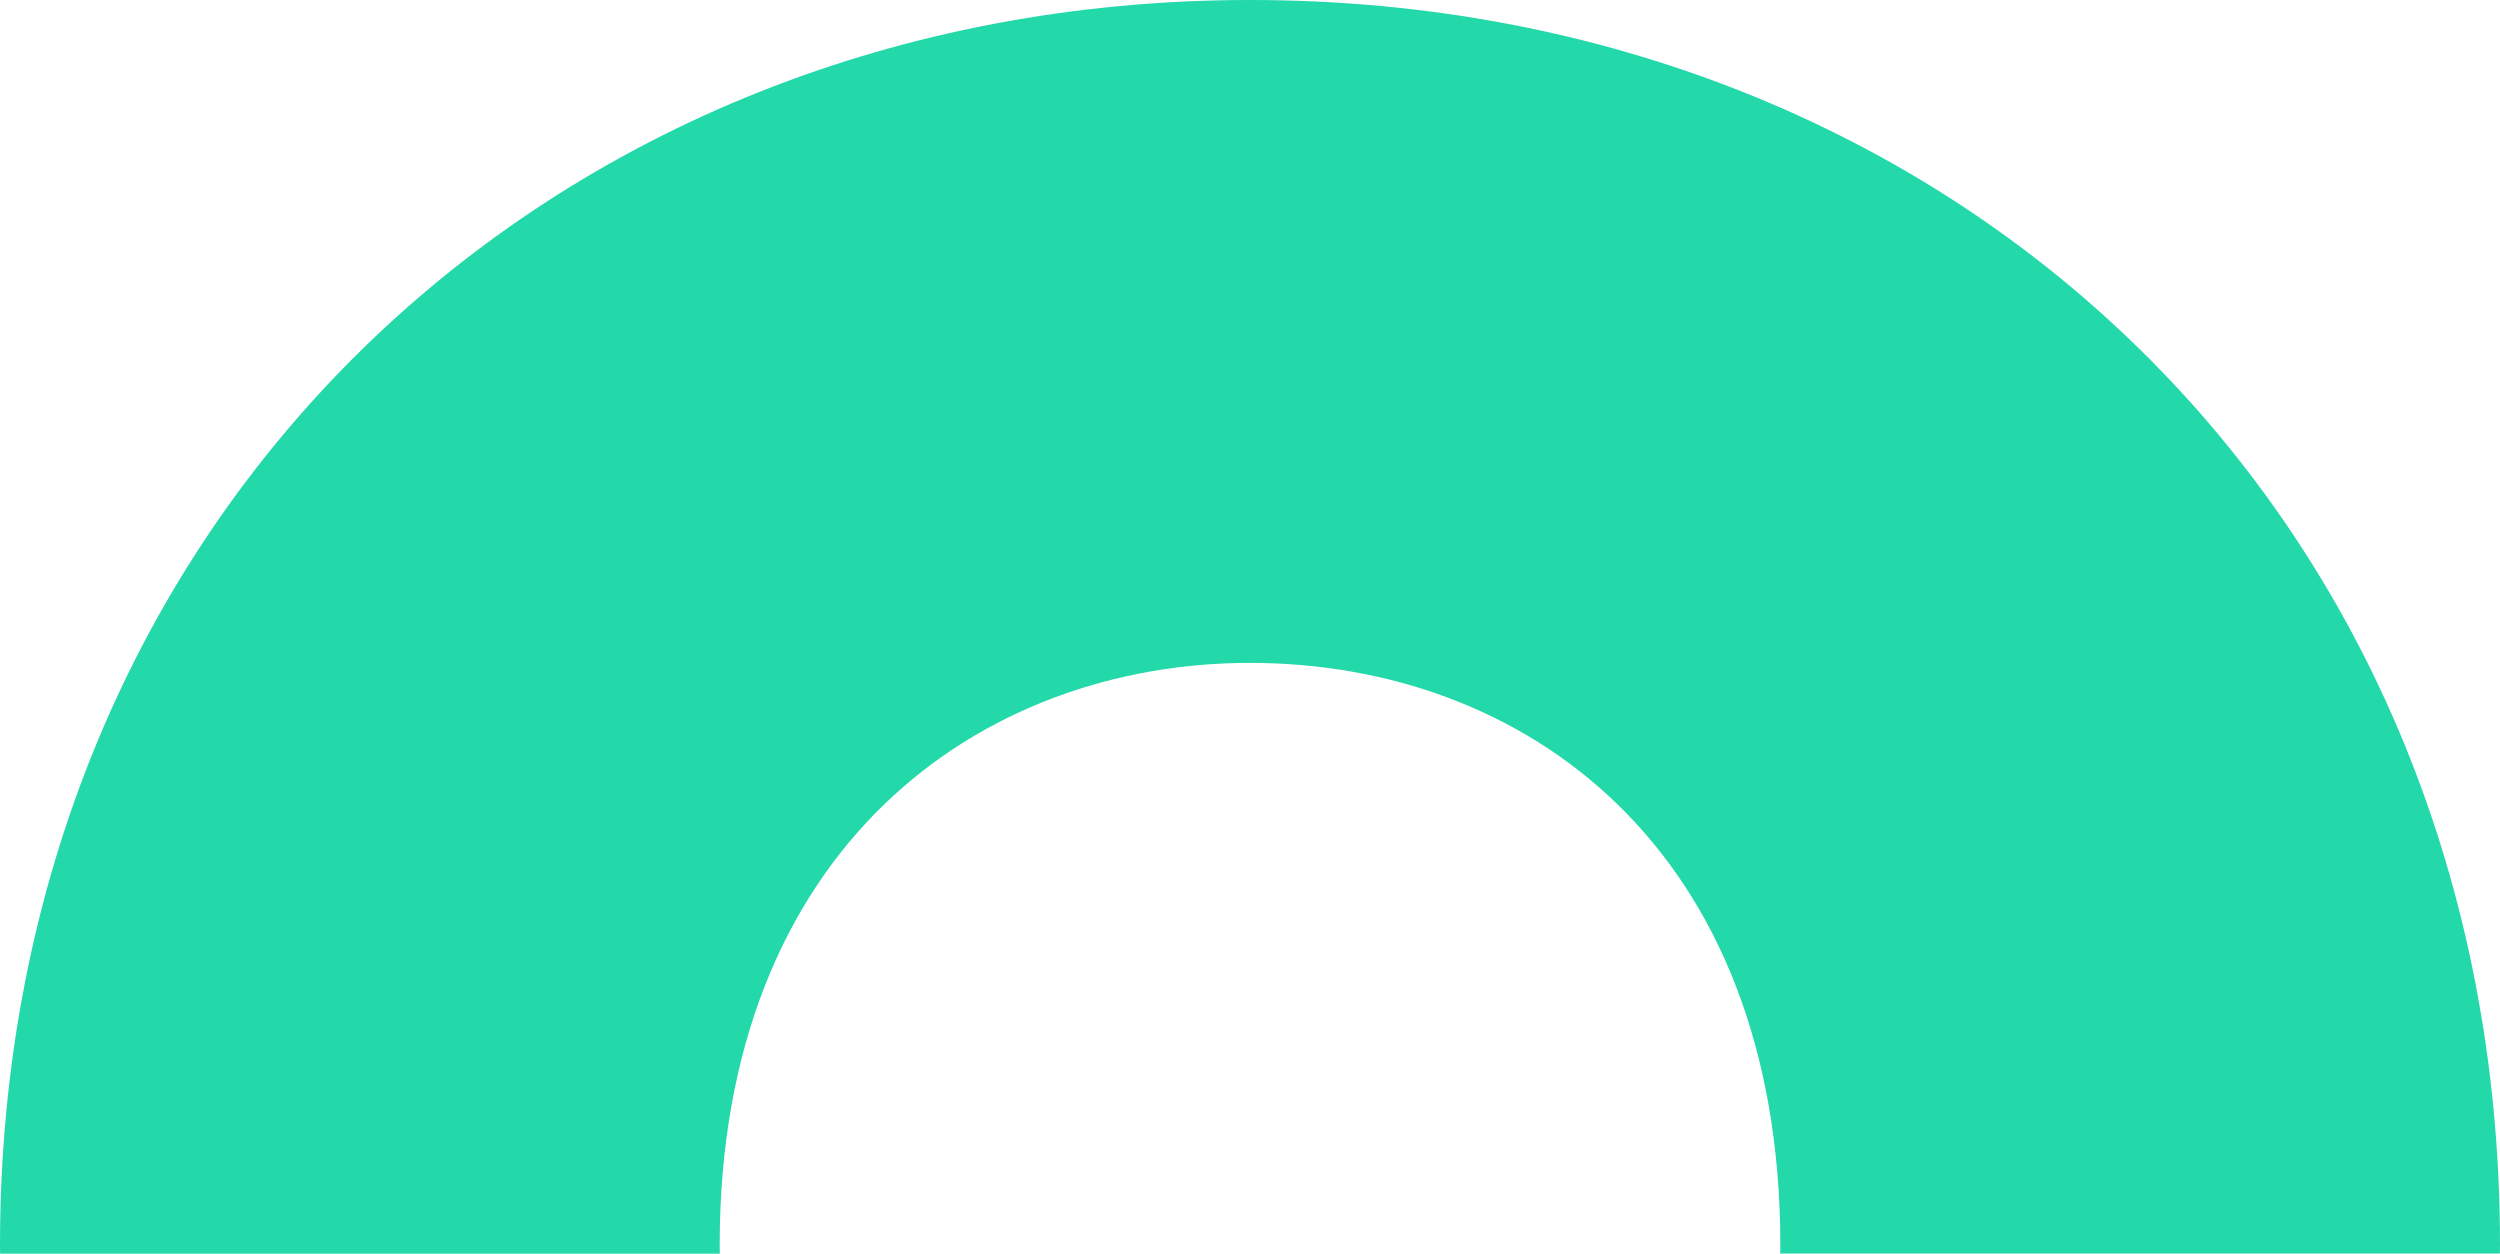 <?xml version="1.0" encoding="utf-8"?>
<!-- Generator: Adobe Illustrator 24.2.0, SVG Export Plug-In . SVG Version: 6.00 Build 0)  -->
<svg version="1.1" id="Layer_1" xmlns="http://www.w3.org/2000/svg" xmlns:xlink="http://www.w3.org/1999/xlink" x="0px" y="0px"
	 viewBox="0 0 207.35 103.98" style="enable-background:new 0 0 207.35 103.98;" xml:space="preserve">
<style type="text/css">
	.st0{fill:#23D8A9;}
</style>
<g>
	<path class="st0" d="M59.7,103.98c0-0.23-0.01-0.46-0.01-0.69c0-32.99,21.6-48.31,43.98-48.31c22.78,0,43.99,15.32,43.99,48.3
		c0,0.23,0,0.46-0.01,0.69h59.69c0-0.23,0.01-0.46,0.01-0.69C207.36,42.8,162.2,0,103.68,0C45.56,0,0,42.8,0,103.29
		c0,0.23,0.01,0.46,0.01,0.69H59.7z"/>
</g>
</svg>
